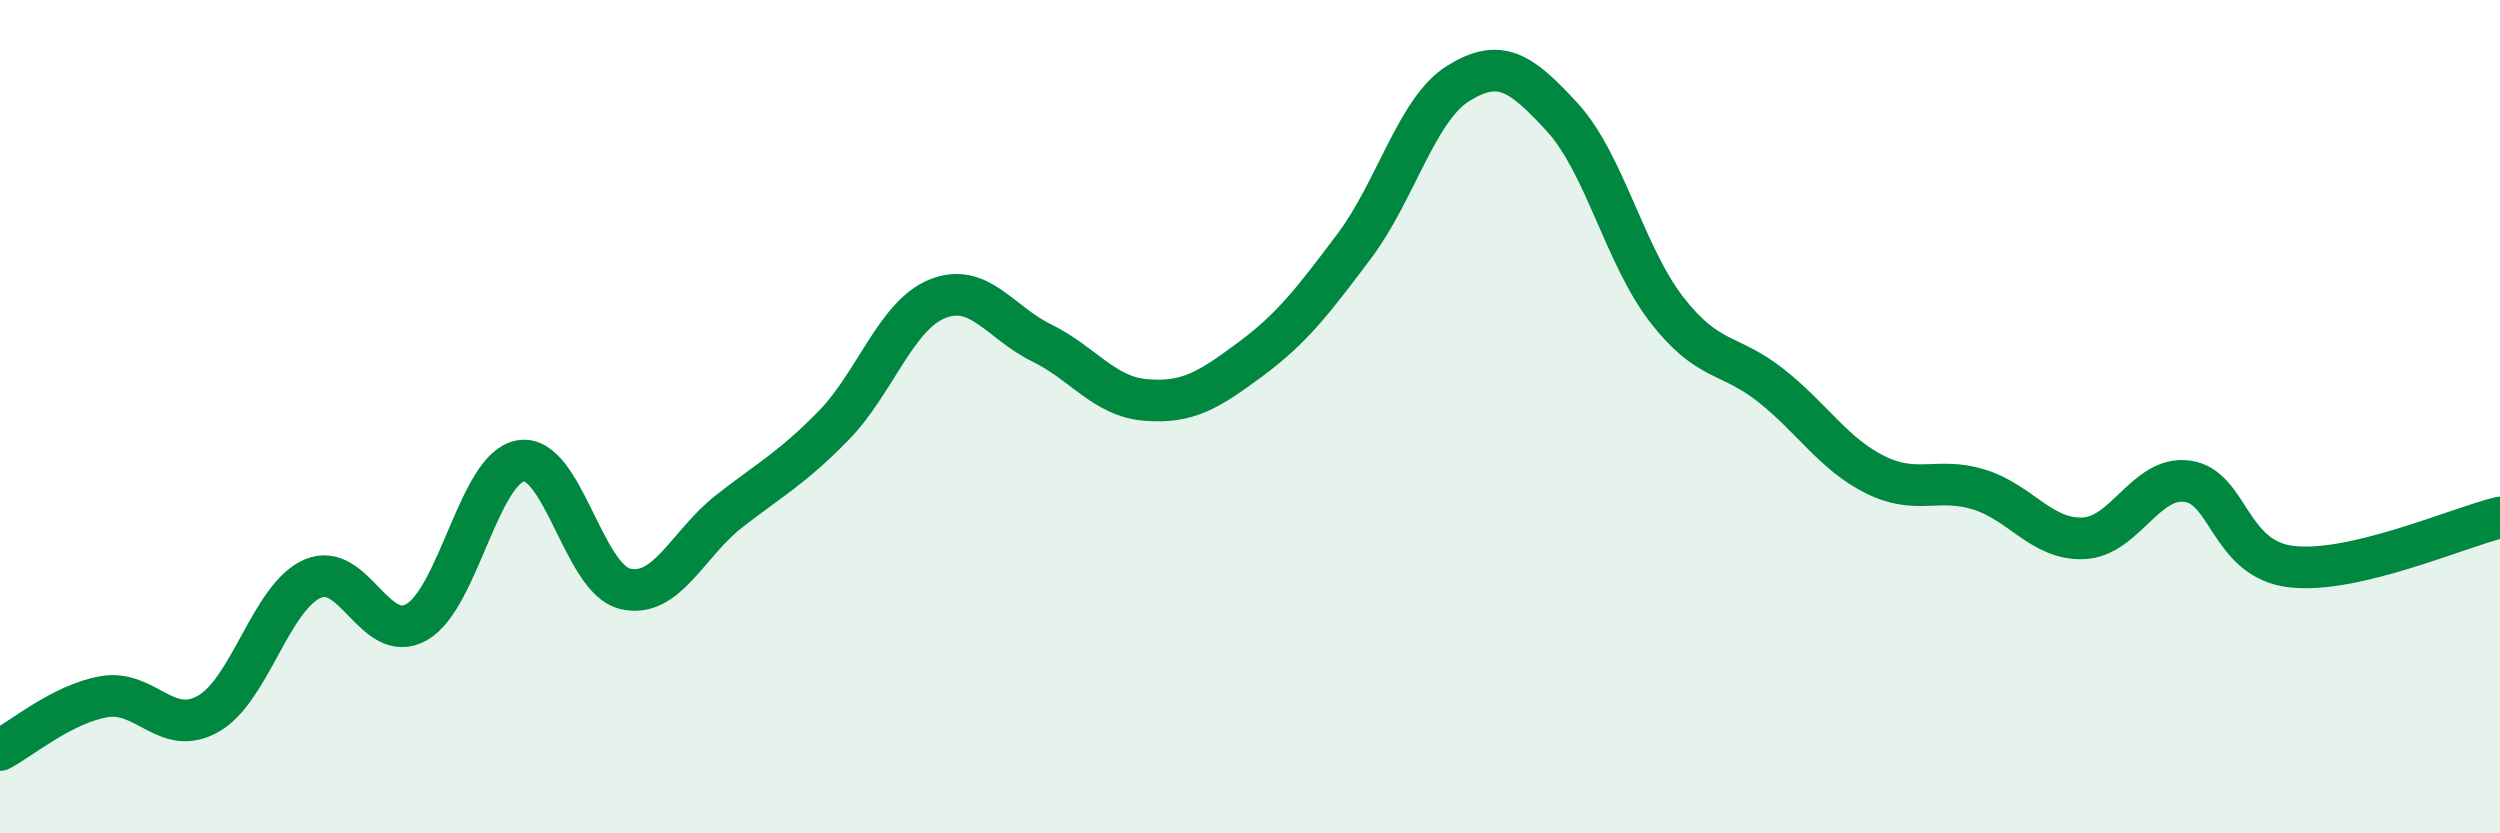 
    <svg width="60" height="20" viewBox="0 0 60 20" xmlns="http://www.w3.org/2000/svg">
      <path
        d="M 0,18 C 0.5,17.74 1.5,16.89 2.5,16.72 C 3.5,16.55 4,17.7 5,17.13 C 6,16.56 6.5,14.33 7.5,13.89 C 8.5,13.45 9,15.5 10,14.93 C 11,14.36 11.5,11.22 12.5,11.06 C 13.5,10.9 14,13.89 15,14.13 C 16,14.37 16.5,13.05 17.5,12.27 C 18.5,11.49 19,11.24 20,10.22 C 21,9.2 21.5,7.57 22.5,7.17 C 23.5,6.77 24,7.74 25,8.23 C 26,8.72 26.5,9.52 27.5,9.6 C 28.5,9.68 29,9.37 30,8.63 C 31,7.89 31.5,7.24 32.5,5.91 C 33.5,4.58 34,2.62 35,2 C 36,1.38 36.5,1.73 37.5,2.82 C 38.5,3.91 39,6.14 40,7.43 C 41,8.72 41.5,8.46 42.5,9.25 C 43.5,10.04 44,10.89 45,11.39 C 46,11.89 46.5,11.44 47.5,11.75 C 48.5,12.06 49,12.96 50,12.92 C 51,12.88 51.5,11.41 52.5,11.55 C 53.5,11.69 53.5,13.43 55,13.6 C 56.5,13.77 59,12.66 60,12.42L60 20L0 20Z"
        fill="#008740"
        opacity="0.1"
        stroke-linecap="round"
        stroke-linejoin="round"
      />
      <path
        d="M 0,18 C 0.5,17.74 1.5,16.89 2.5,16.72 C 3.5,16.55 4,17.7 5,17.13 C 6,16.56 6.5,14.33 7.5,13.89 C 8.5,13.45 9,15.5 10,14.93 C 11,14.36 11.5,11.22 12.5,11.06 C 13.5,10.9 14,13.89 15,14.13 C 16,14.37 16.5,13.05 17.5,12.27 C 18.5,11.49 19,11.24 20,10.22 C 21,9.2 21.5,7.57 22.5,7.17 C 23.5,6.77 24,7.74 25,8.23 C 26,8.72 26.5,9.52 27.5,9.6 C 28.5,9.68 29,9.37 30,8.63 C 31,7.89 31.5,7.24 32.5,5.91 C 33.5,4.58 34,2.62 35,2 C 36,1.38 36.5,1.73 37.5,2.82 C 38.5,3.91 39,6.14 40,7.43 C 41,8.72 41.5,8.46 42.5,9.25 C 43.5,10.04 44,10.89 45,11.39 C 46,11.89 46.5,11.44 47.5,11.75 C 48.5,12.06 49,12.96 50,12.92 C 51,12.88 51.5,11.41 52.5,11.55 C 53.5,11.69 53.5,13.43 55,13.6 C 56.5,13.77 59,12.66 60,12.42"
        stroke="#008740"
        stroke-width="1"
        fill="none"
        stroke-linecap="round"
        stroke-linejoin="round"
      />
    </svg>
  